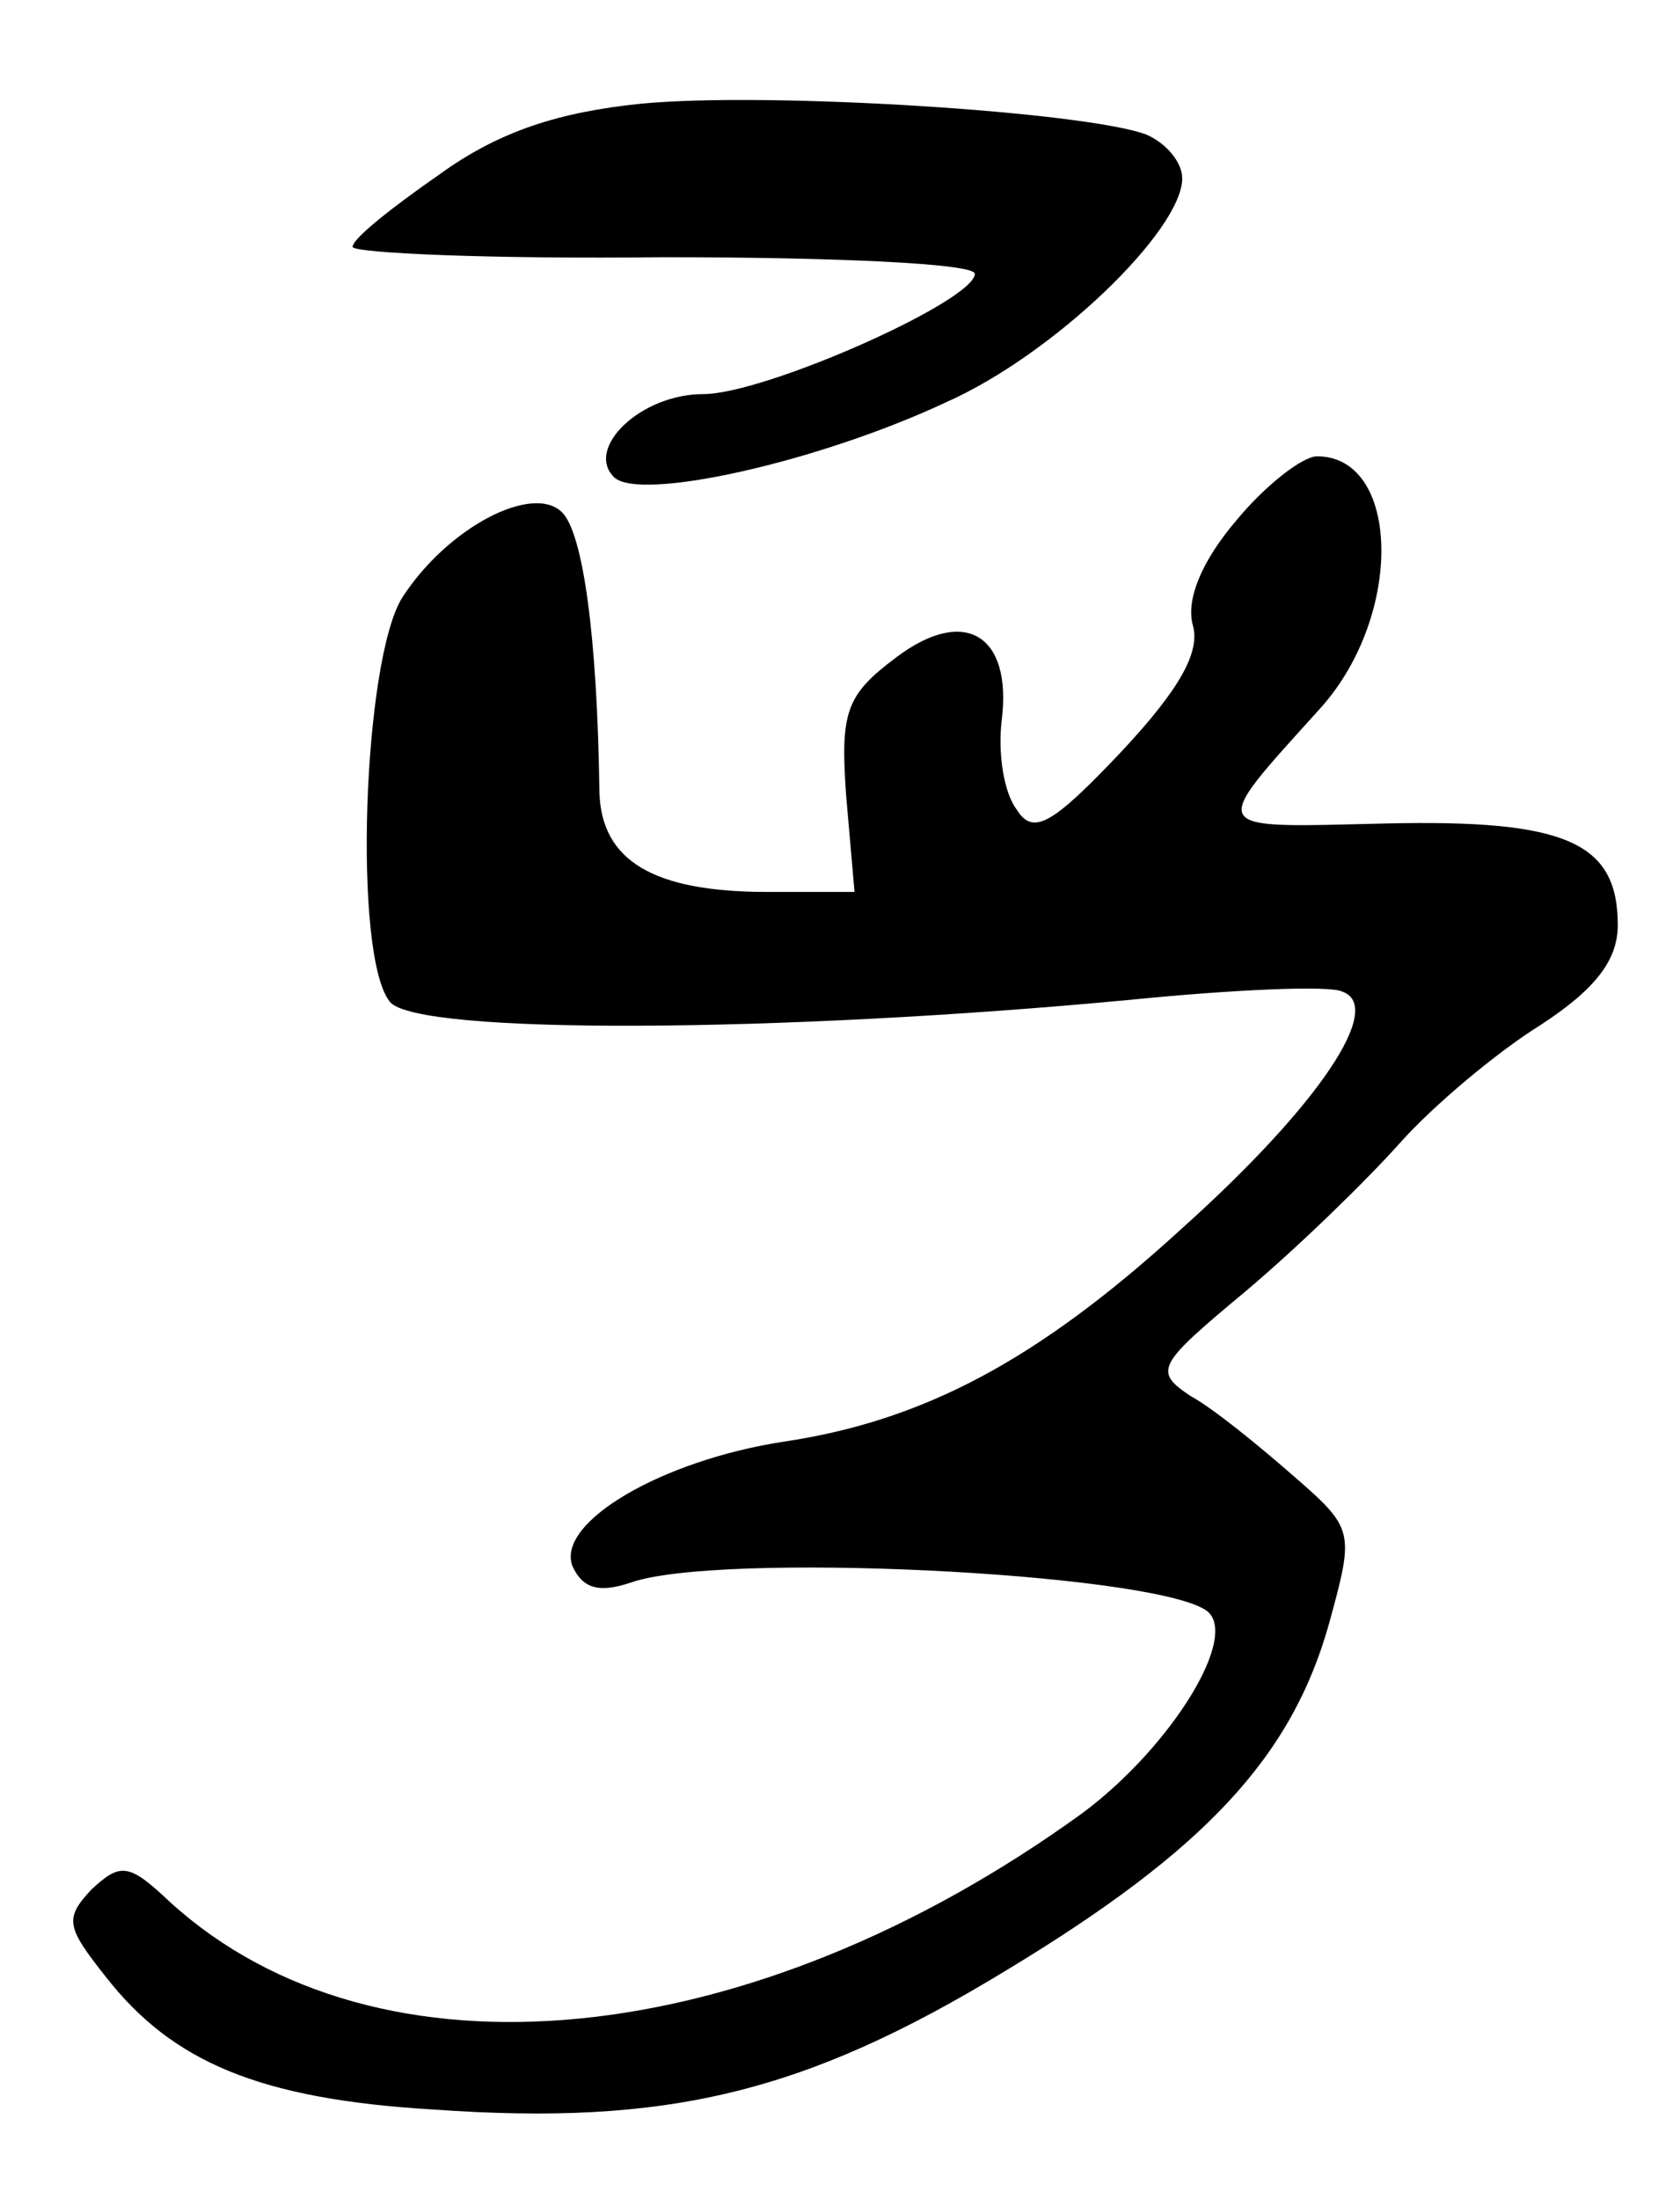 <?xml version="1.0" standalone="no"?>
<!DOCTYPE svg PUBLIC "-//W3C//DTD SVG 20010904//EN"
 "http://www.w3.org/TR/2001/REC-SVG-20010904/DTD/svg10.dtd">
<svg version="1.0" xmlns="http://www.w3.org/2000/svg"
 width="81pt" height="106pt" viewBox="0 0 81 106"
 preserveAspectRatio="xMidYMid meet">
<g transform="translate(0,106) scale(0.1,-0.1)"
fill="#000000" stroke="none">
<path d="M309 1010 c-39 -4 -68 -13 -97 -34 -23 -16 -42 -31 -42 -35 0 -3 67
-6 150 -5 82 0 150 -3 150 -8 0 -13 -101 -58 -131 -58 -30 0 -57 -26 -43 -40
12 -12 98 7 160 36 52 23 114 83 114 108 0 8 -8 17 -17 21 -28 11 -182 21
-244 15z"/>
<path d="M596 809 c-17 -20 -24 -38 -21 -50 4 -13 -6 -31 -34 -61 -34 -36 -43
-41 -51 -28 -6 8 -9 27 -7 43 5 41 -18 55 -51 30 -24 -18 -27 -26 -24 -67 l4
-46 -42 0 c-55 0 -80 15 -81 48 -1 76 -8 125 -18 135 -14 14 -55 -7 -77 -41
-19 -30 -24 -173 -6 -195 13 -16 188 -15 357 1 50 5 96 7 102 4 21 -7 -11 -55
-78 -115 -69 -63 -124 -92 -191 -102 -59 -9 -110 -39 -102 -60 5 -11 13 -13
28 -8 42 15 248 5 277 -13 18 -11 -16 -66 -59 -98 -160 -116 -340 -134 -440
-43 -20 19 -24 19 -38 6 -13 -14 -12 -18 7 -42 32 -41 74 -59 158 -64 113 -8
179 8 276 67 96 58 138 103 156 168 12 44 12 45 -18 71 -16 14 -38 32 -49 38
-18 12 -16 15 26 50 25 21 58 53 75 72 16 18 47 44 68 57 26 17 37 31 37 48 0
40 -25 51 -112 49 -87 -2 -86 -5 -31 56 40 45 38 121 -2 121 -7 0 -25 -14 -39
-31z"/>
</g>
</svg>
